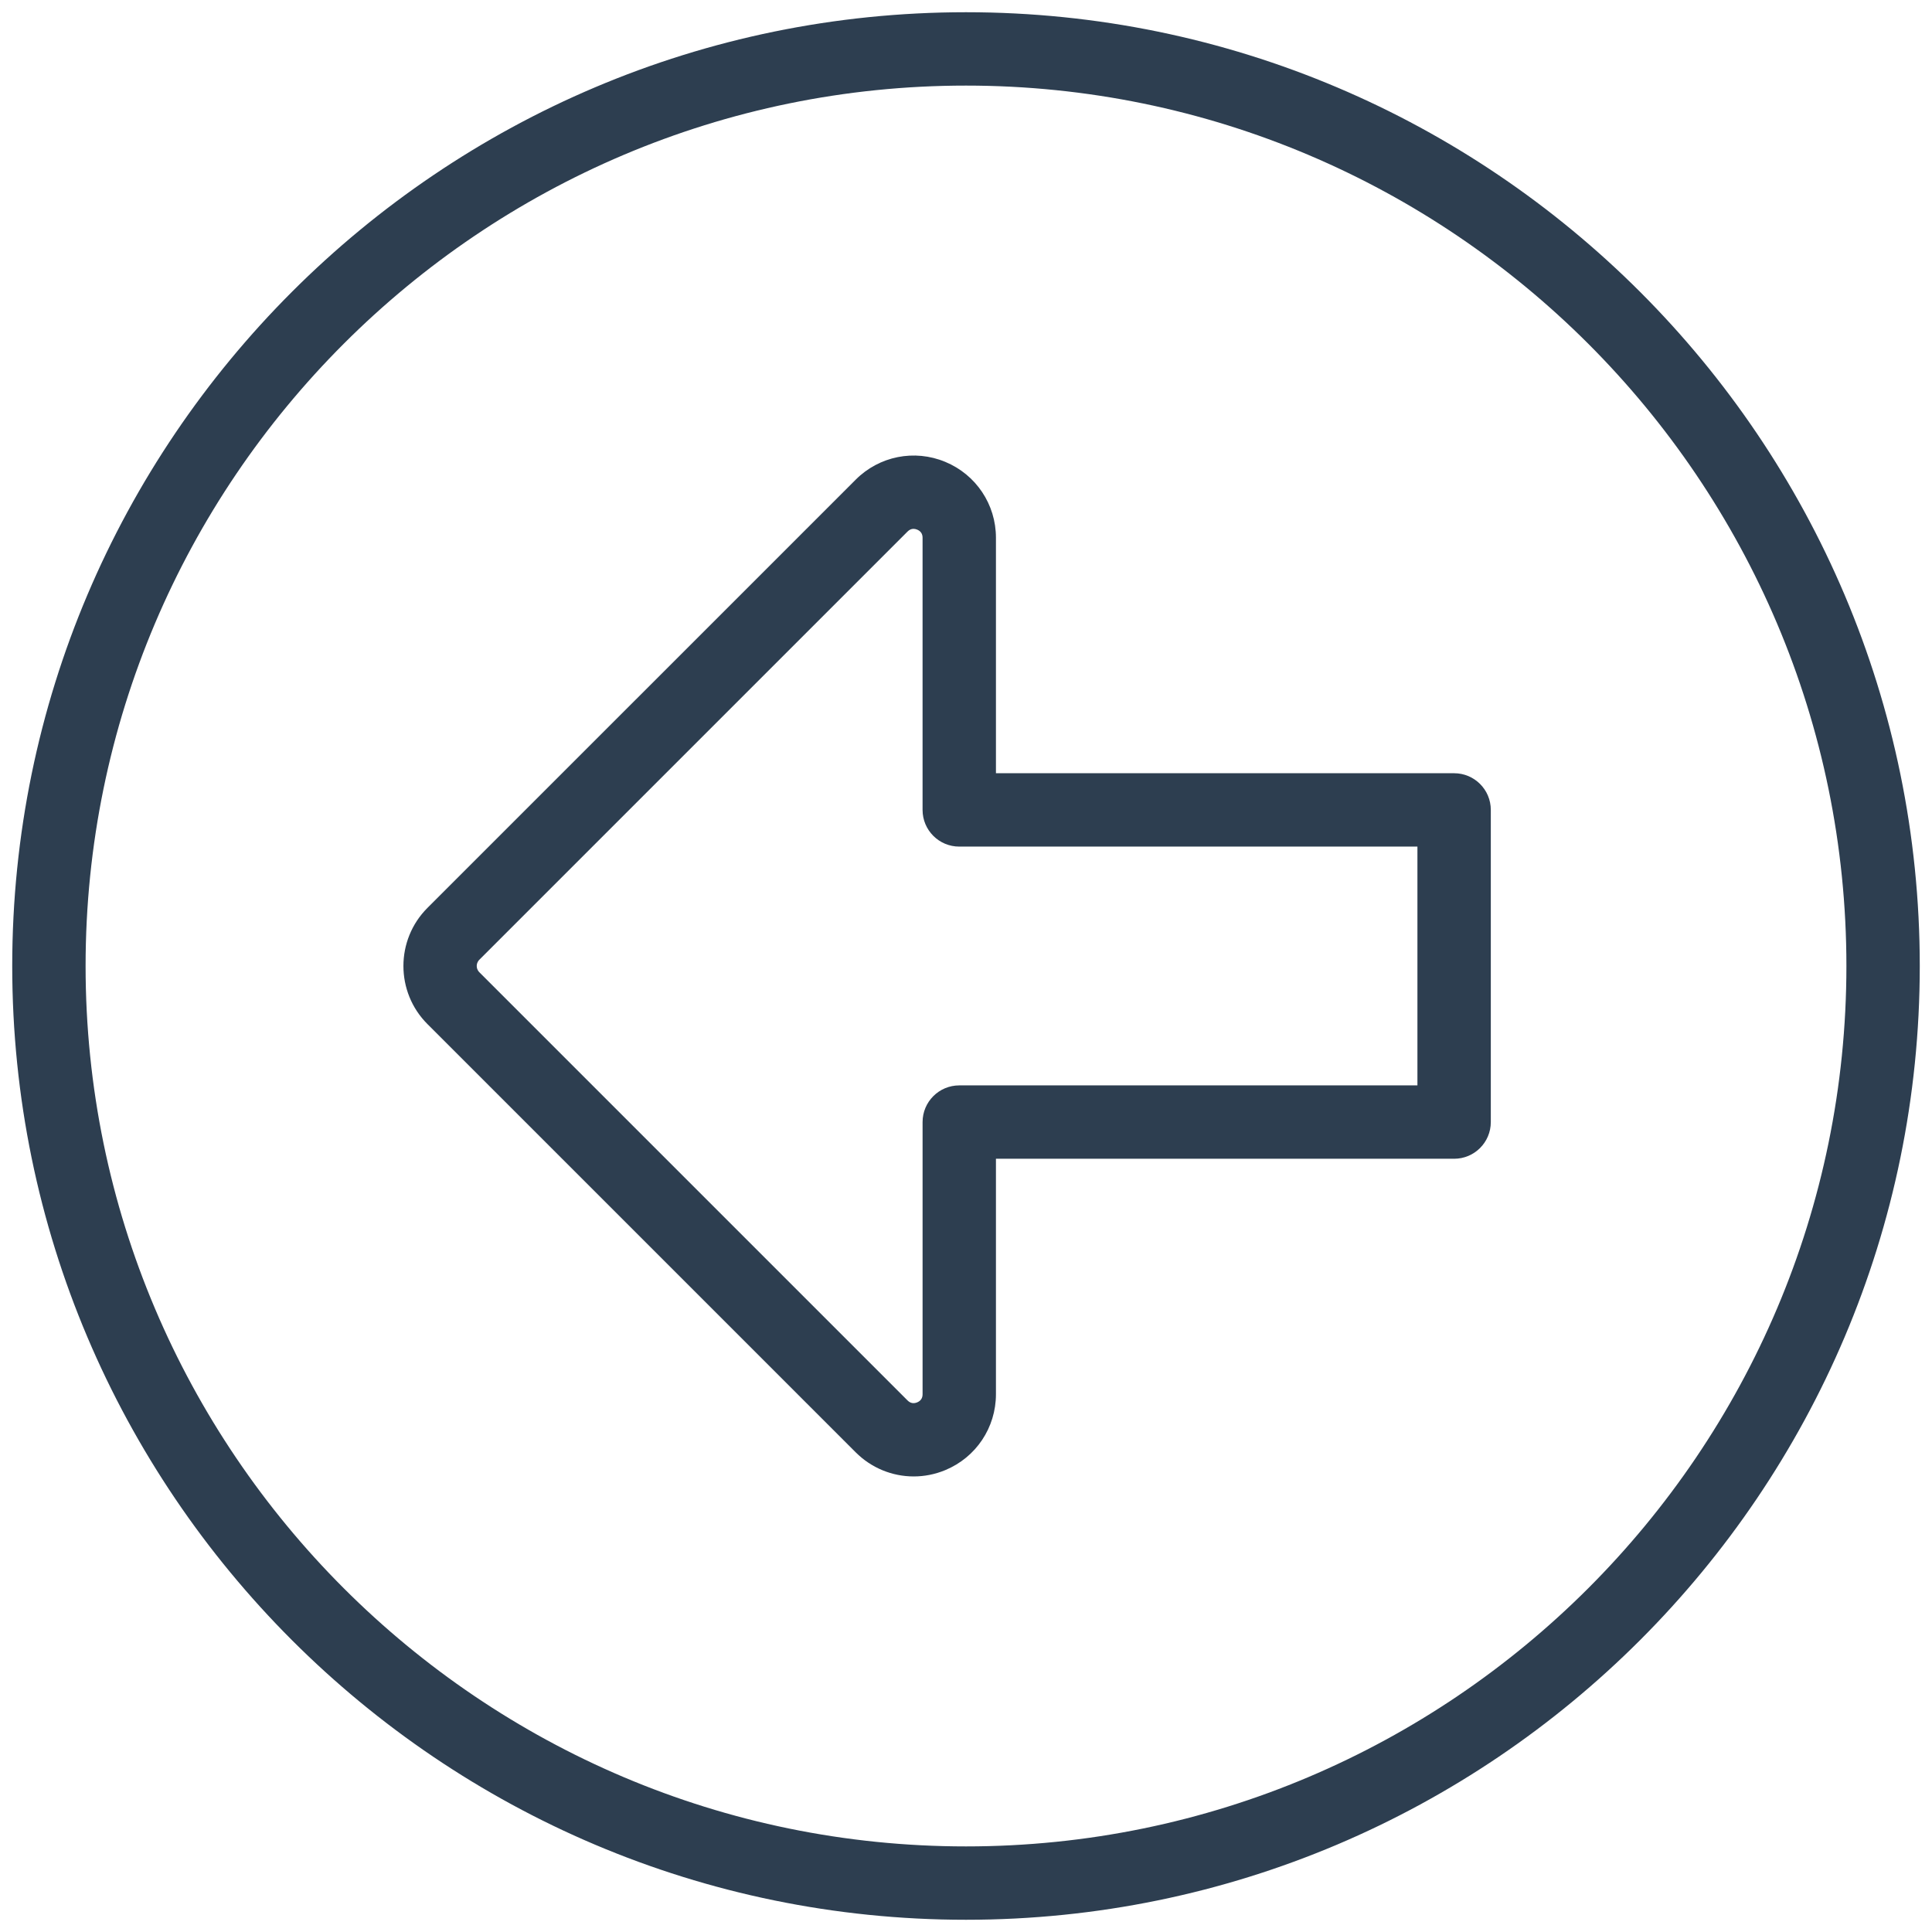 <?xml version="1.0" encoding="utf-8"?>
<!-- Generator: Adobe Illustrator 24.2.3, SVG Export Plug-In . SVG Version: 6.00 Build 0)  -->
<svg version="1.1" id="Layer_1" xmlns="http://www.w3.org/2000/svg" xmlns:xlink="http://www.w3.org/1999/xlink" x="0px" y="0px"
	 viewBox="0 0 158 158" style="enable-background:new 0 0 158 158;" xml:space="preserve">
<style type="text/css">
	.st0{fill:#2D3E50;}
</style>
<g>
	<path class="st0" d="M79,1C35.99,1,1,35.99,1,79s34.99,78,78,78s78-34.99,78-78S122.01,1,79,1z M79,151c-39.701,0-72-32.299-72-72
		S39.299,7,79,7s72,32.299,72,72S118.701,151,79,151z"/>
	<path class="st0" d="M118.919,63.235h-37.47V43.978c0-2.728-1.629-5.165-4.149-6.208c-2.52-1.046-5.394-0.472-7.321,1.457
		L34.957,74.248c-2.62,2.62-2.62,6.883,0,9.503l35.021,35.021c0,0,0,0,0.001,0c1.288,1.289,2.999,1.972,4.744,1.972
		c0.866,0,1.741-0.168,2.577-0.515c2.521-1.043,4.149-3.48,4.149-6.208V94.764h37.47c1.657,0,3-1.343,3-3V66.235
		C121.919,64.578,120.576,63.235,118.919,63.235z M115.919,88.764h-37.47c-1.657,0-3,1.343-3,3v22.258
		c0,0.319-0.149,0.543-0.444,0.665c-0.296,0.121-0.559,0.068-0.783-0.156h-0.001L39.199,79.509c-0.174-0.175-0.211-0.373-0.211-0.51
		c0-0.136,0.037-0.334,0.211-0.509l35.022-35.021c0.146-0.146,0.309-0.22,0.485-0.22c0.095,0,0.194,0.021,0.298,0.063
		c0.295,0.122,0.444,0.346,0.444,0.665v22.258c0,1.657,1.343,3,3,3h37.47V88.764z"/>
</g>
</svg>
